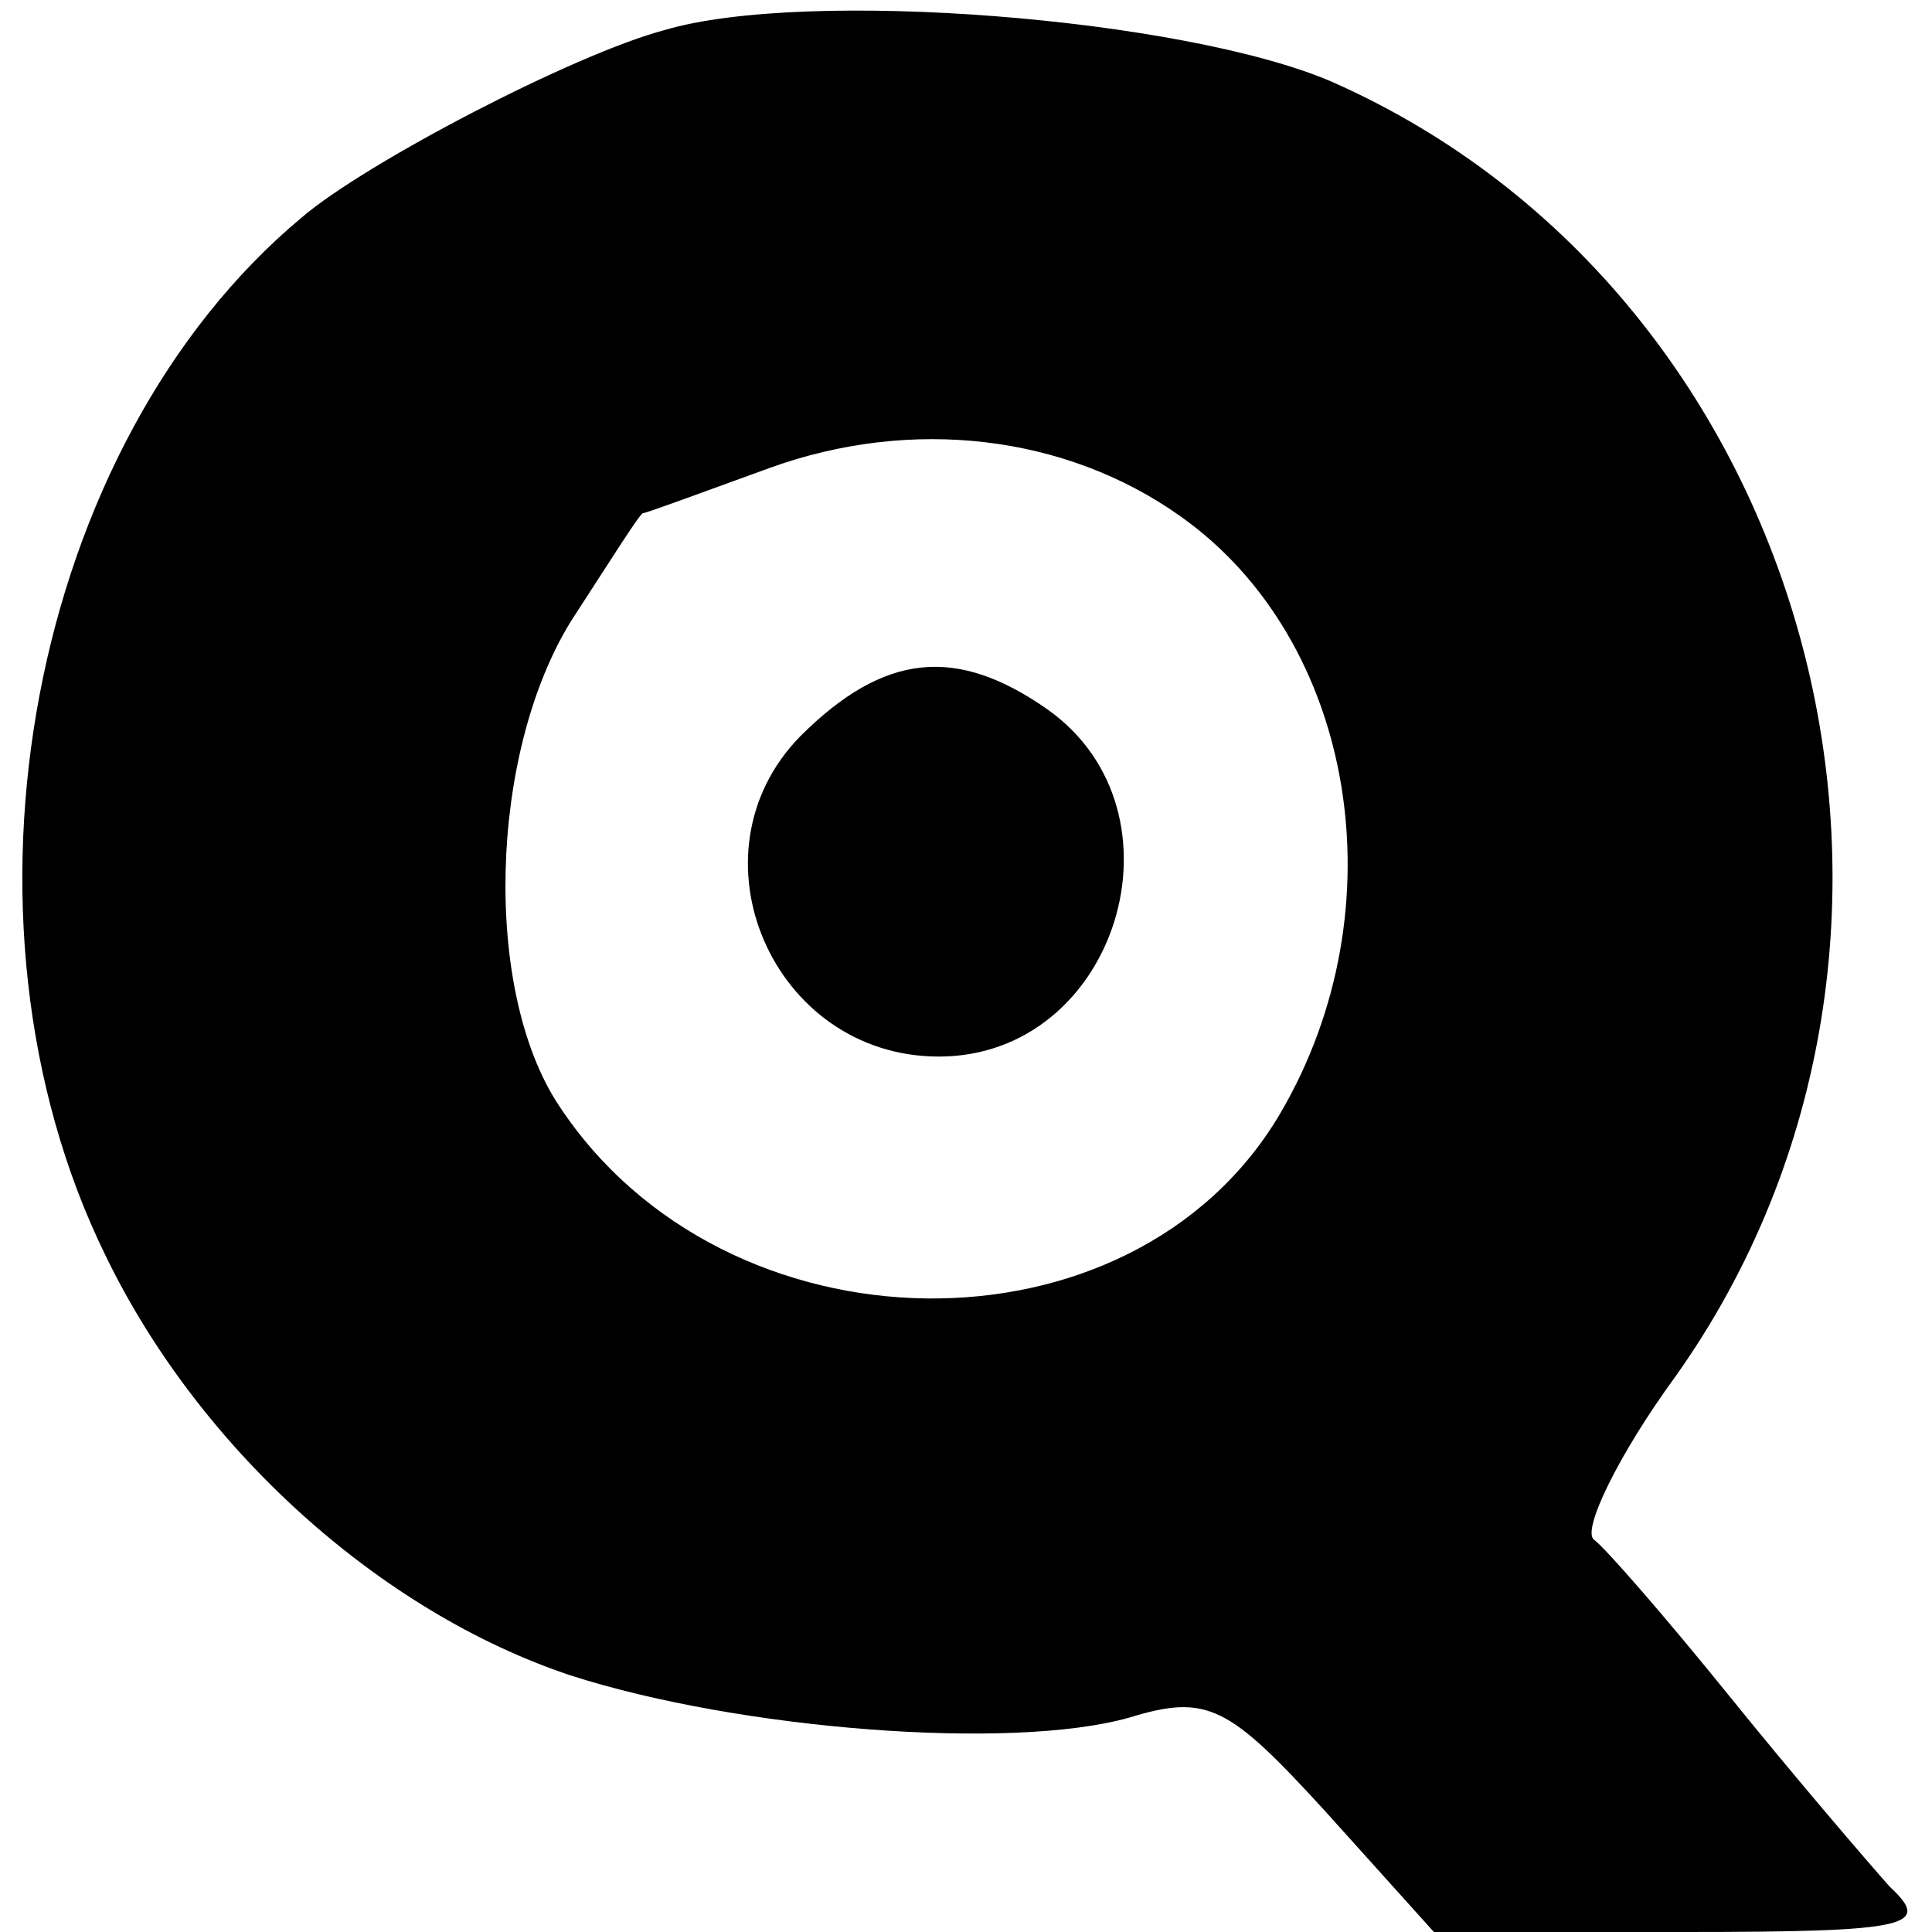 <svg version="1" xmlns="http://www.w3.org/2000/svg" width="85.333" height="85.333" viewBox="0 0 64 64"><path d="M22 1c-3 .8-9.9 4.4-12 6.2-9 7.5-12 23.2-6.5 34.4 3.1 6.4 9.1 11.8 15.4 13.9 5.6 1.8 14.6 2.5 18.5 1.4 2.6-.8 3.3-.4 6.5 3.1l3.6 4h8.3c7.5 0 8.2-.2 6.8-1.5-.8-.9-3.2-3.7-5.3-6.3-2.1-2.6-4.1-4.9-4.5-5.2-.4-.3.8-2.8 2.7-5.4C65.8 31.1 60.2 9.8 44.1 2.7 39.2.6 26.7-.4 22 1zm17.1 16.1c5.8 4.1 7.3 13 3.3 19.8-4.9 8.3-18.4 8.1-23.9-.3-2.5-3.8-2.3-11.6.4-16 1.3-2 2.3-3.6 2.4-3.6.1 0 2-.7 4.2-1.5 4.7-1.7 9.8-1.1 13.6 1.6z"/><path d="M26.5 24.4c-3.8 3.9-.9 10.6 4.6 10.6 5.9 0 8.4-8.1 3.6-11.5-3-2.1-5.4-1.9-8.2.9z"/></svg>